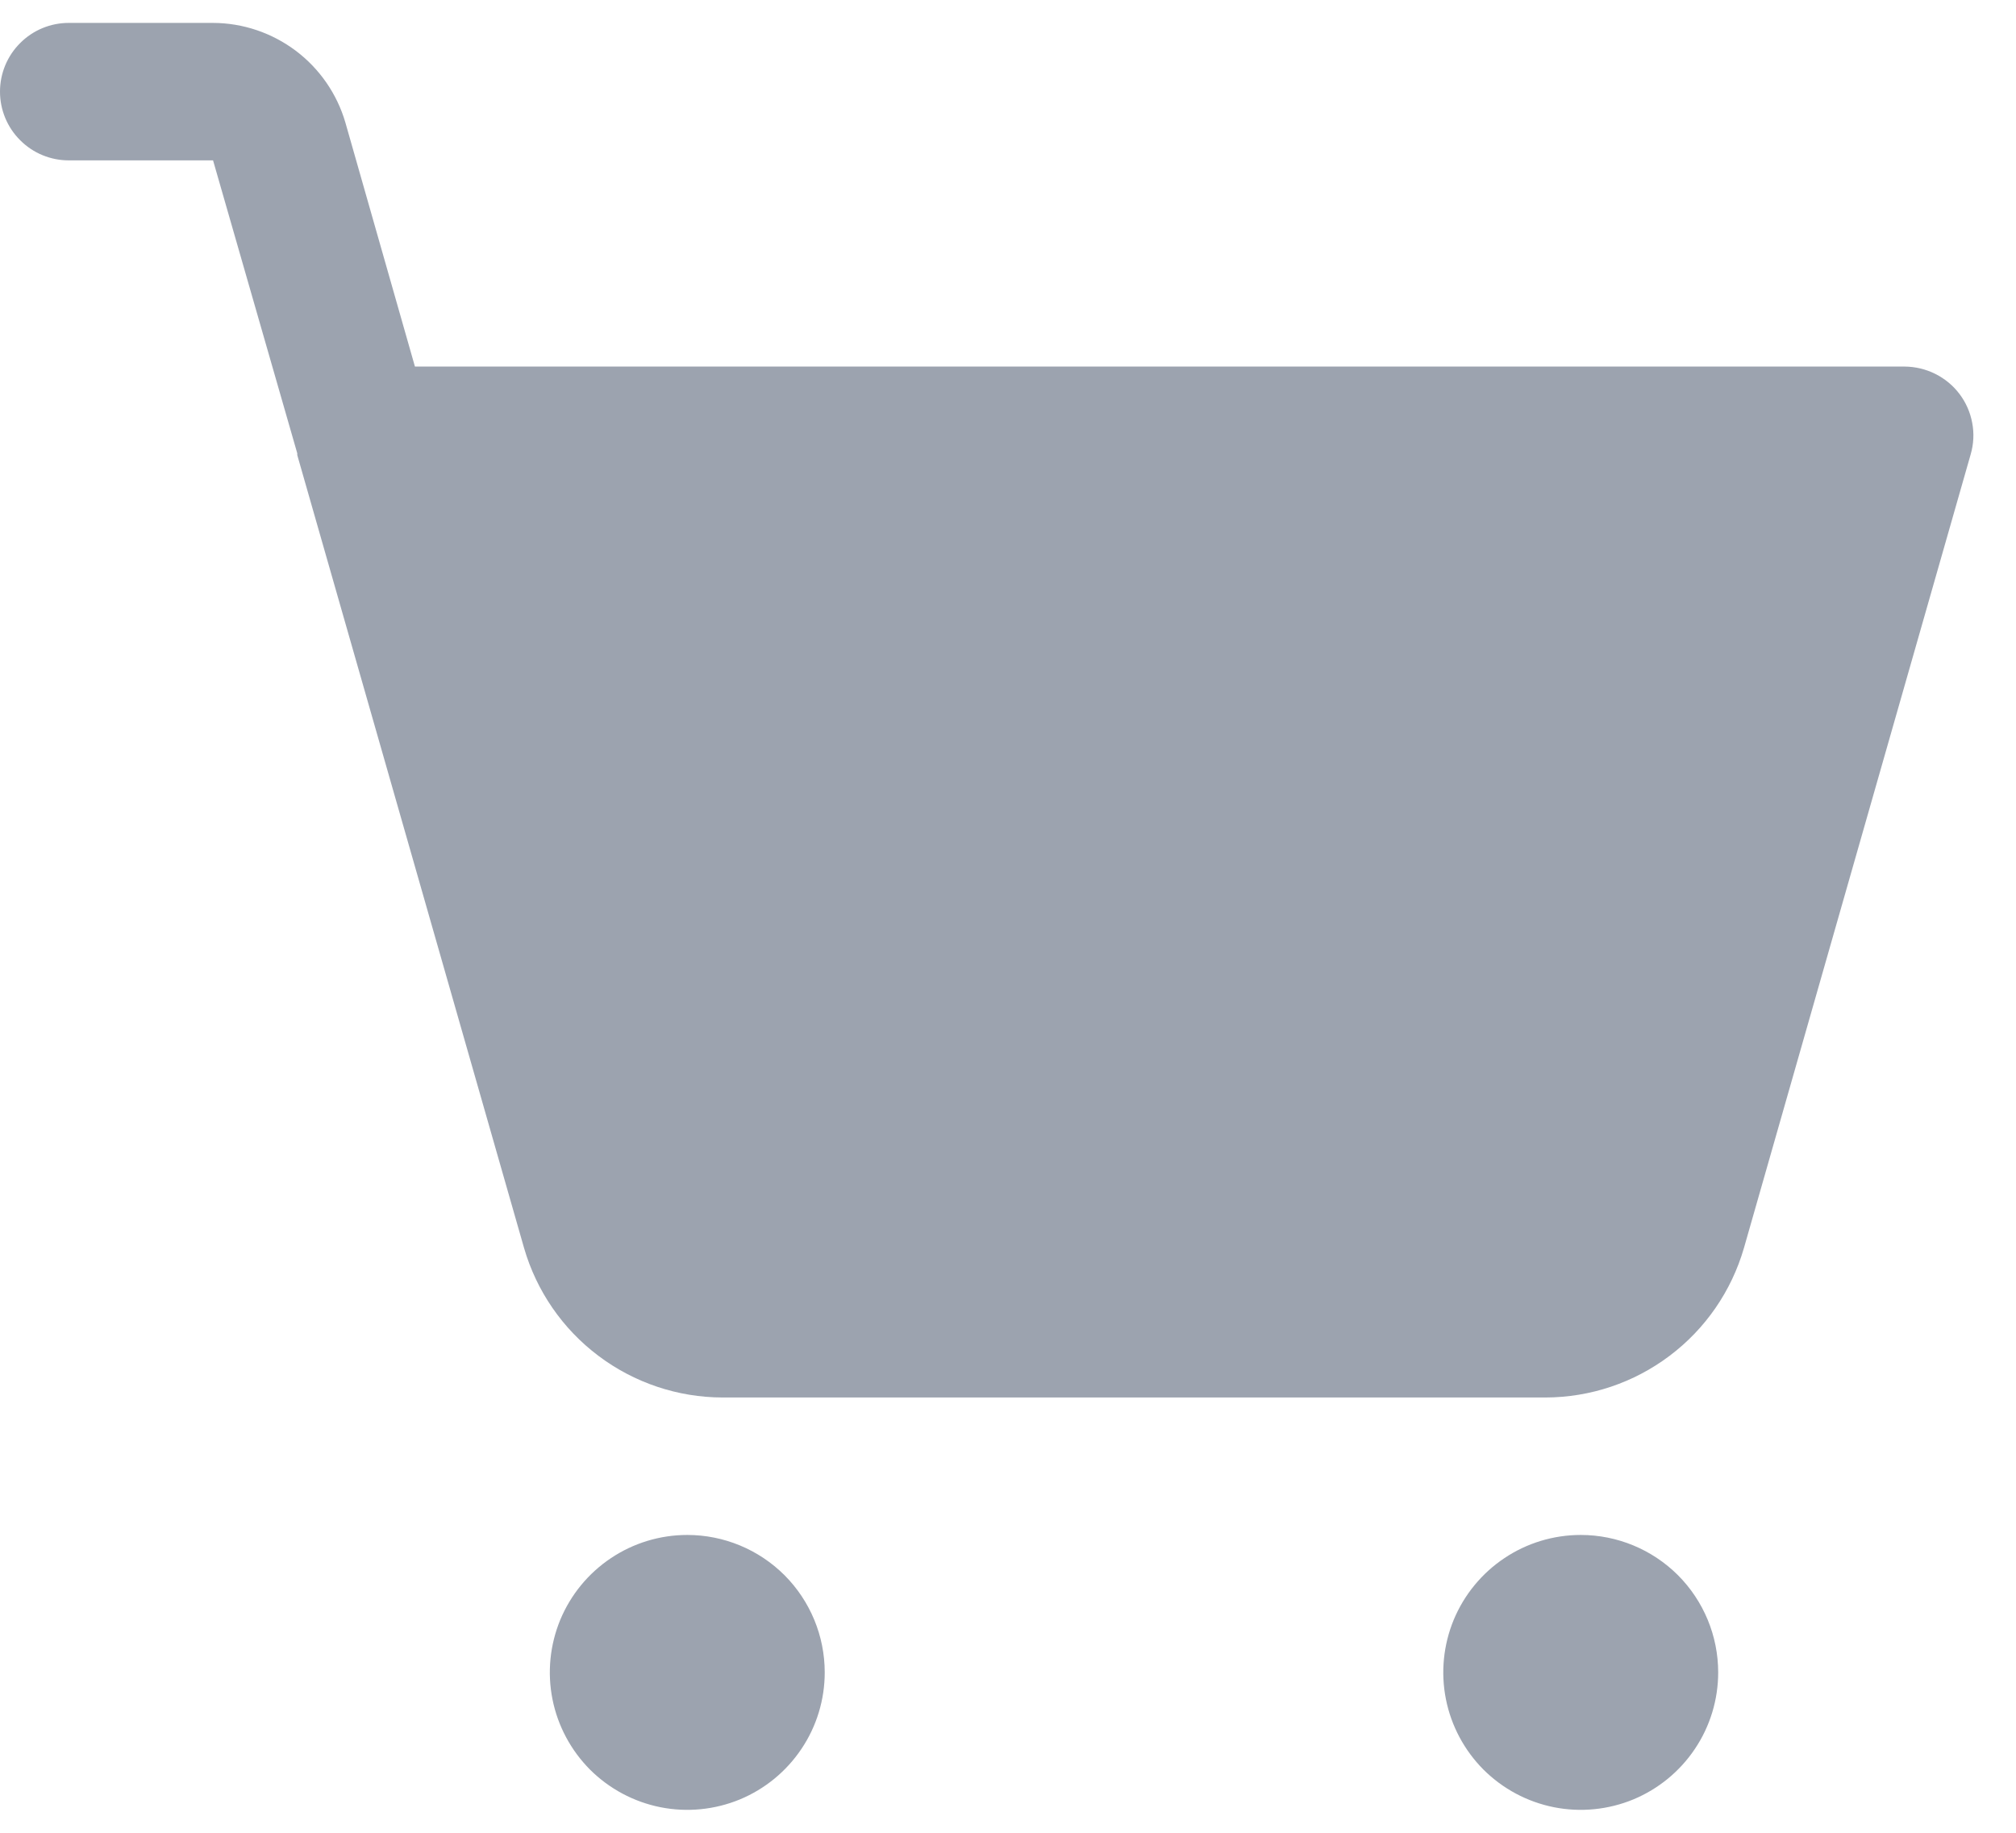 <svg width="22" height="20" viewBox="0 0 22 20" fill="none" xmlns="http://www.w3.org/2000/svg">
<path d="M9 18.25C9 18.547 8.912 18.837 8.747 19.083C8.582 19.33 8.348 19.522 8.074 19.636C7.8 19.749 7.498 19.779 7.207 19.721C6.916 19.663 6.649 19.52 6.439 19.311C6.23 19.101 6.087 18.834 6.029 18.543C5.971 18.252 6.001 17.95 6.114 17.676C6.228 17.402 6.42 17.168 6.667 17.003C6.913 16.838 7.203 16.75 7.5 16.75C7.898 16.75 8.279 16.908 8.561 17.189C8.842 17.471 9 17.852 9 18.25ZM17.25 16.75C16.953 16.75 16.663 16.838 16.417 17.003C16.17 17.168 15.978 17.402 15.864 17.676C15.751 17.95 15.721 18.252 15.779 18.543C15.837 18.834 15.98 19.101 16.189 19.311C16.399 19.52 16.666 19.663 16.957 19.721C17.248 19.779 17.55 19.749 17.824 19.636C18.098 19.522 18.332 19.33 18.497 19.083C18.662 18.837 18.75 18.547 18.75 18.25C18.75 17.852 18.592 17.471 18.311 17.189C18.029 16.908 17.648 16.75 17.25 16.75ZM21.384 4.3C21.314 4.207 21.223 4.132 21.119 4.08C21.015 4.028 20.901 4.001 20.784 4H4.528L3.769 1.337C3.678 1.025 3.488 0.75 3.228 0.554C2.967 0.358 2.651 0.251 2.325 0.25H0.75C0.551 0.25 0.36 0.329 0.22 0.47C0.079 0.61 0 0.801 0 1C0 1.199 0.079 1.39 0.22 1.53C0.36 1.671 0.551 1.75 0.75 1.75H2.325L3.244 4.947V4.966L5.719 13.619C5.855 14.088 6.139 14.501 6.53 14.795C6.92 15.089 7.396 15.249 7.884 15.25H16.866C17.355 15.249 17.83 15.089 18.22 14.795C18.611 14.501 18.895 14.088 19.031 13.619L21.506 4.956C21.538 4.845 21.544 4.728 21.522 4.614C21.501 4.5 21.454 4.393 21.384 4.3Z" fill="#9CA3AF"/>
</svg>
